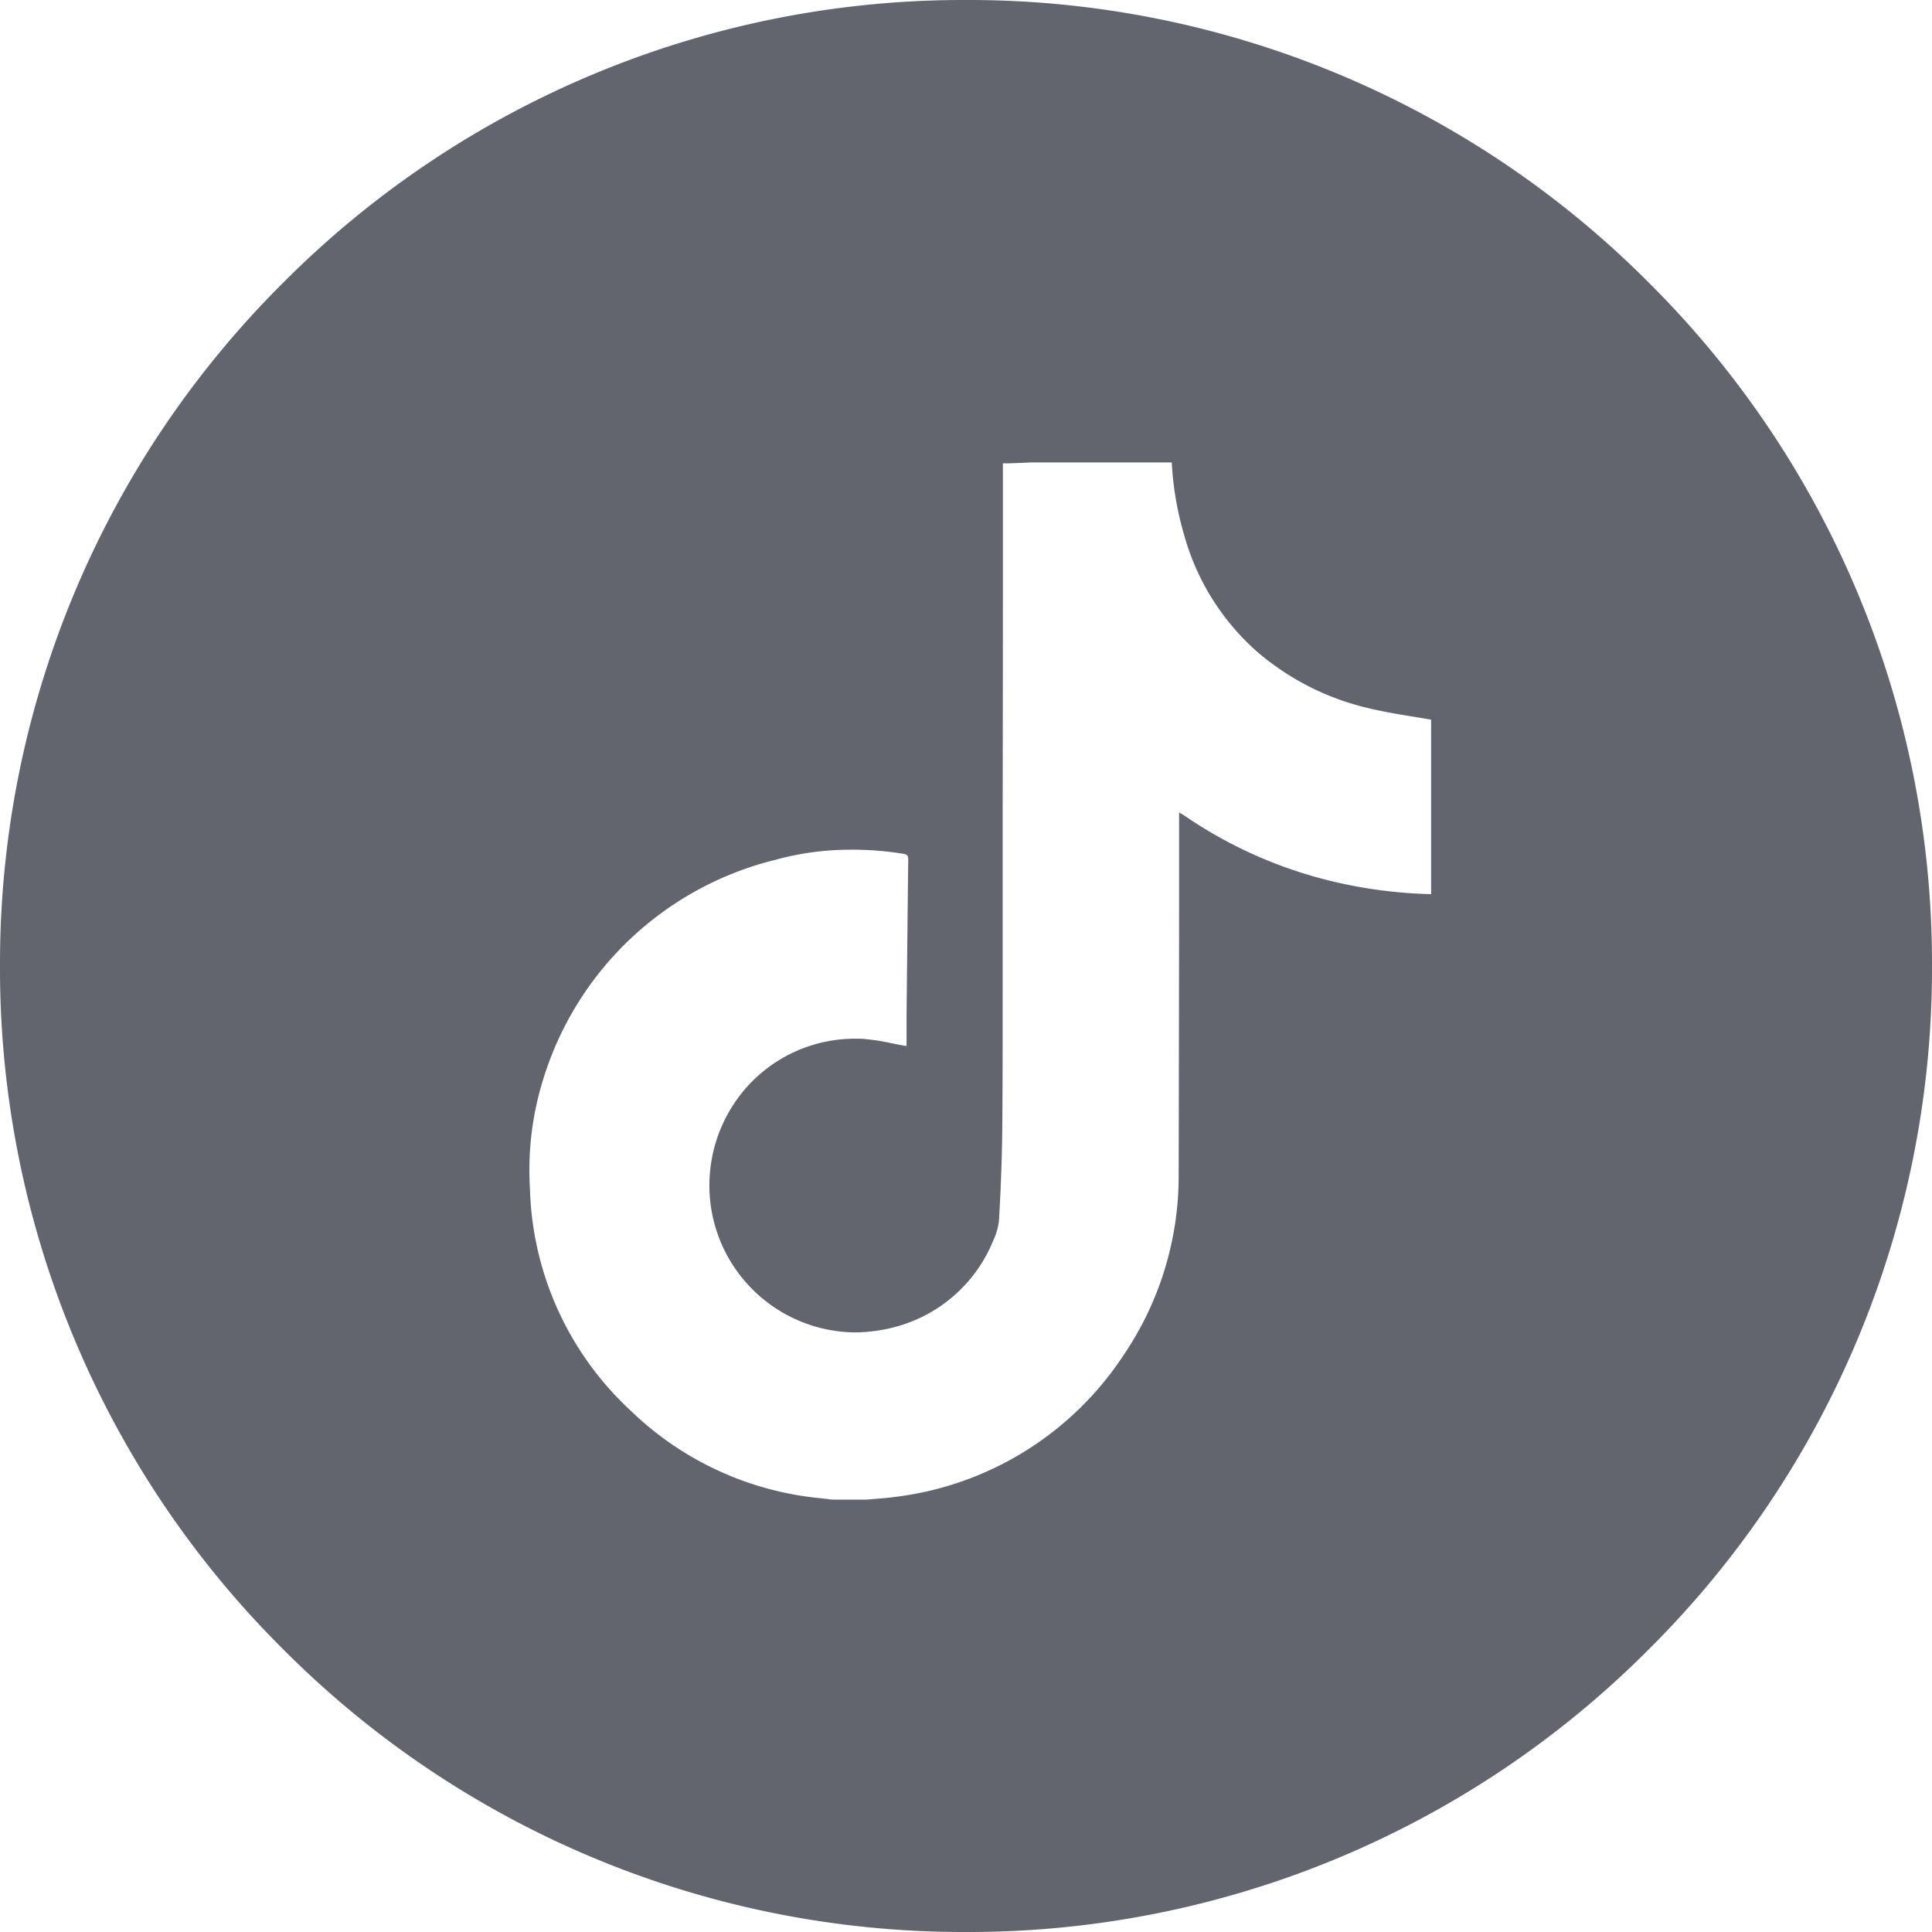 <svg xmlns="http://www.w3.org/2000/svg" width="40" height="40" viewBox="0 0 40 40">
  <path id="Subtraction_9" data-name="Subtraction 9" d="M-1581-67a19.868,19.868,0,0,1-14.142-5.858A19.87,19.87,0,0,1-1601-87a19.869,19.869,0,0,1,5.858-14.142A19.869,19.869,0,0,1-1581-107a19.87,19.87,0,0,1,14.143,5.858A19.869,19.869,0,0,1-1561-87a19.87,19.87,0,0,1-5.858,14.142A19.87,19.87,0,0,1-1581-67Zm-2.383-22.408a5.879,5.879,0,0,0-1.577.213,6.7,6.7,0,0,0-4.8,4.562,6.308,6.308,0,0,0-.268,2.245,6.5,6.5,0,0,0,2.075,4.584,6.547,6.547,0,0,0,3.97,1.826c.067.007.134.016.2.025h.737l.178-.015c.128-.01.257-.02.383-.038a6.615,6.615,0,0,0,4.748-2.938,6.6,6.6,0,0,0,1.14-3.753q.006-2.7.009-5.4l0-1.956v-.127l.054.033c.03.018.056.033.081.05a9.158,9.158,0,0,0,3.039,1.344,9.7,9.7,0,0,0,2.044.265V-92.1c-.132-.024-.267-.045-.4-.067-.3-.048-.6-.1-.9-.172a5.418,5.418,0,0,1-2.319-1.182,5.008,5.008,0,0,1-1.5-2.422,6.535,6.535,0,0,1-.251-1.483h-2.894l-.164.007-.315.012h-.123c0,.011,0,.022,0,.032v.006c0,.02,0,.039,0,.058l0,.559v.025c0,.5,0,1.015,0,1.523q0,2.464-.005,4.928v.647l0,2.59v.727c0,.9,0,1.836-.009,2.753-.007.658-.038,1.308-.065,1.8a1.264,1.264,0,0,1-.12.44,3.03,3.03,0,0,1-2.177,1.827,3.308,3.308,0,0,1-.7.078,3.045,3.045,0,0,1-2.957-2.527,3.064,3.064,0,0,1,.685-2.5,3.005,3.005,0,0,1,2.279-1.054c.086,0,.173,0,.259.012a4.522,4.522,0,0,1,.5.081c.079.016.156.032.234.045l.081.014v-.147c0-.065,0-.129,0-.193l0-.219v-.019q.016-1.641.035-3.282c0-.08-.022-.106-.1-.12A6.583,6.583,0,0,0-1583.384-89.408Z" transform="translate(1601 107)" fill="#63656e"/>
</svg>
